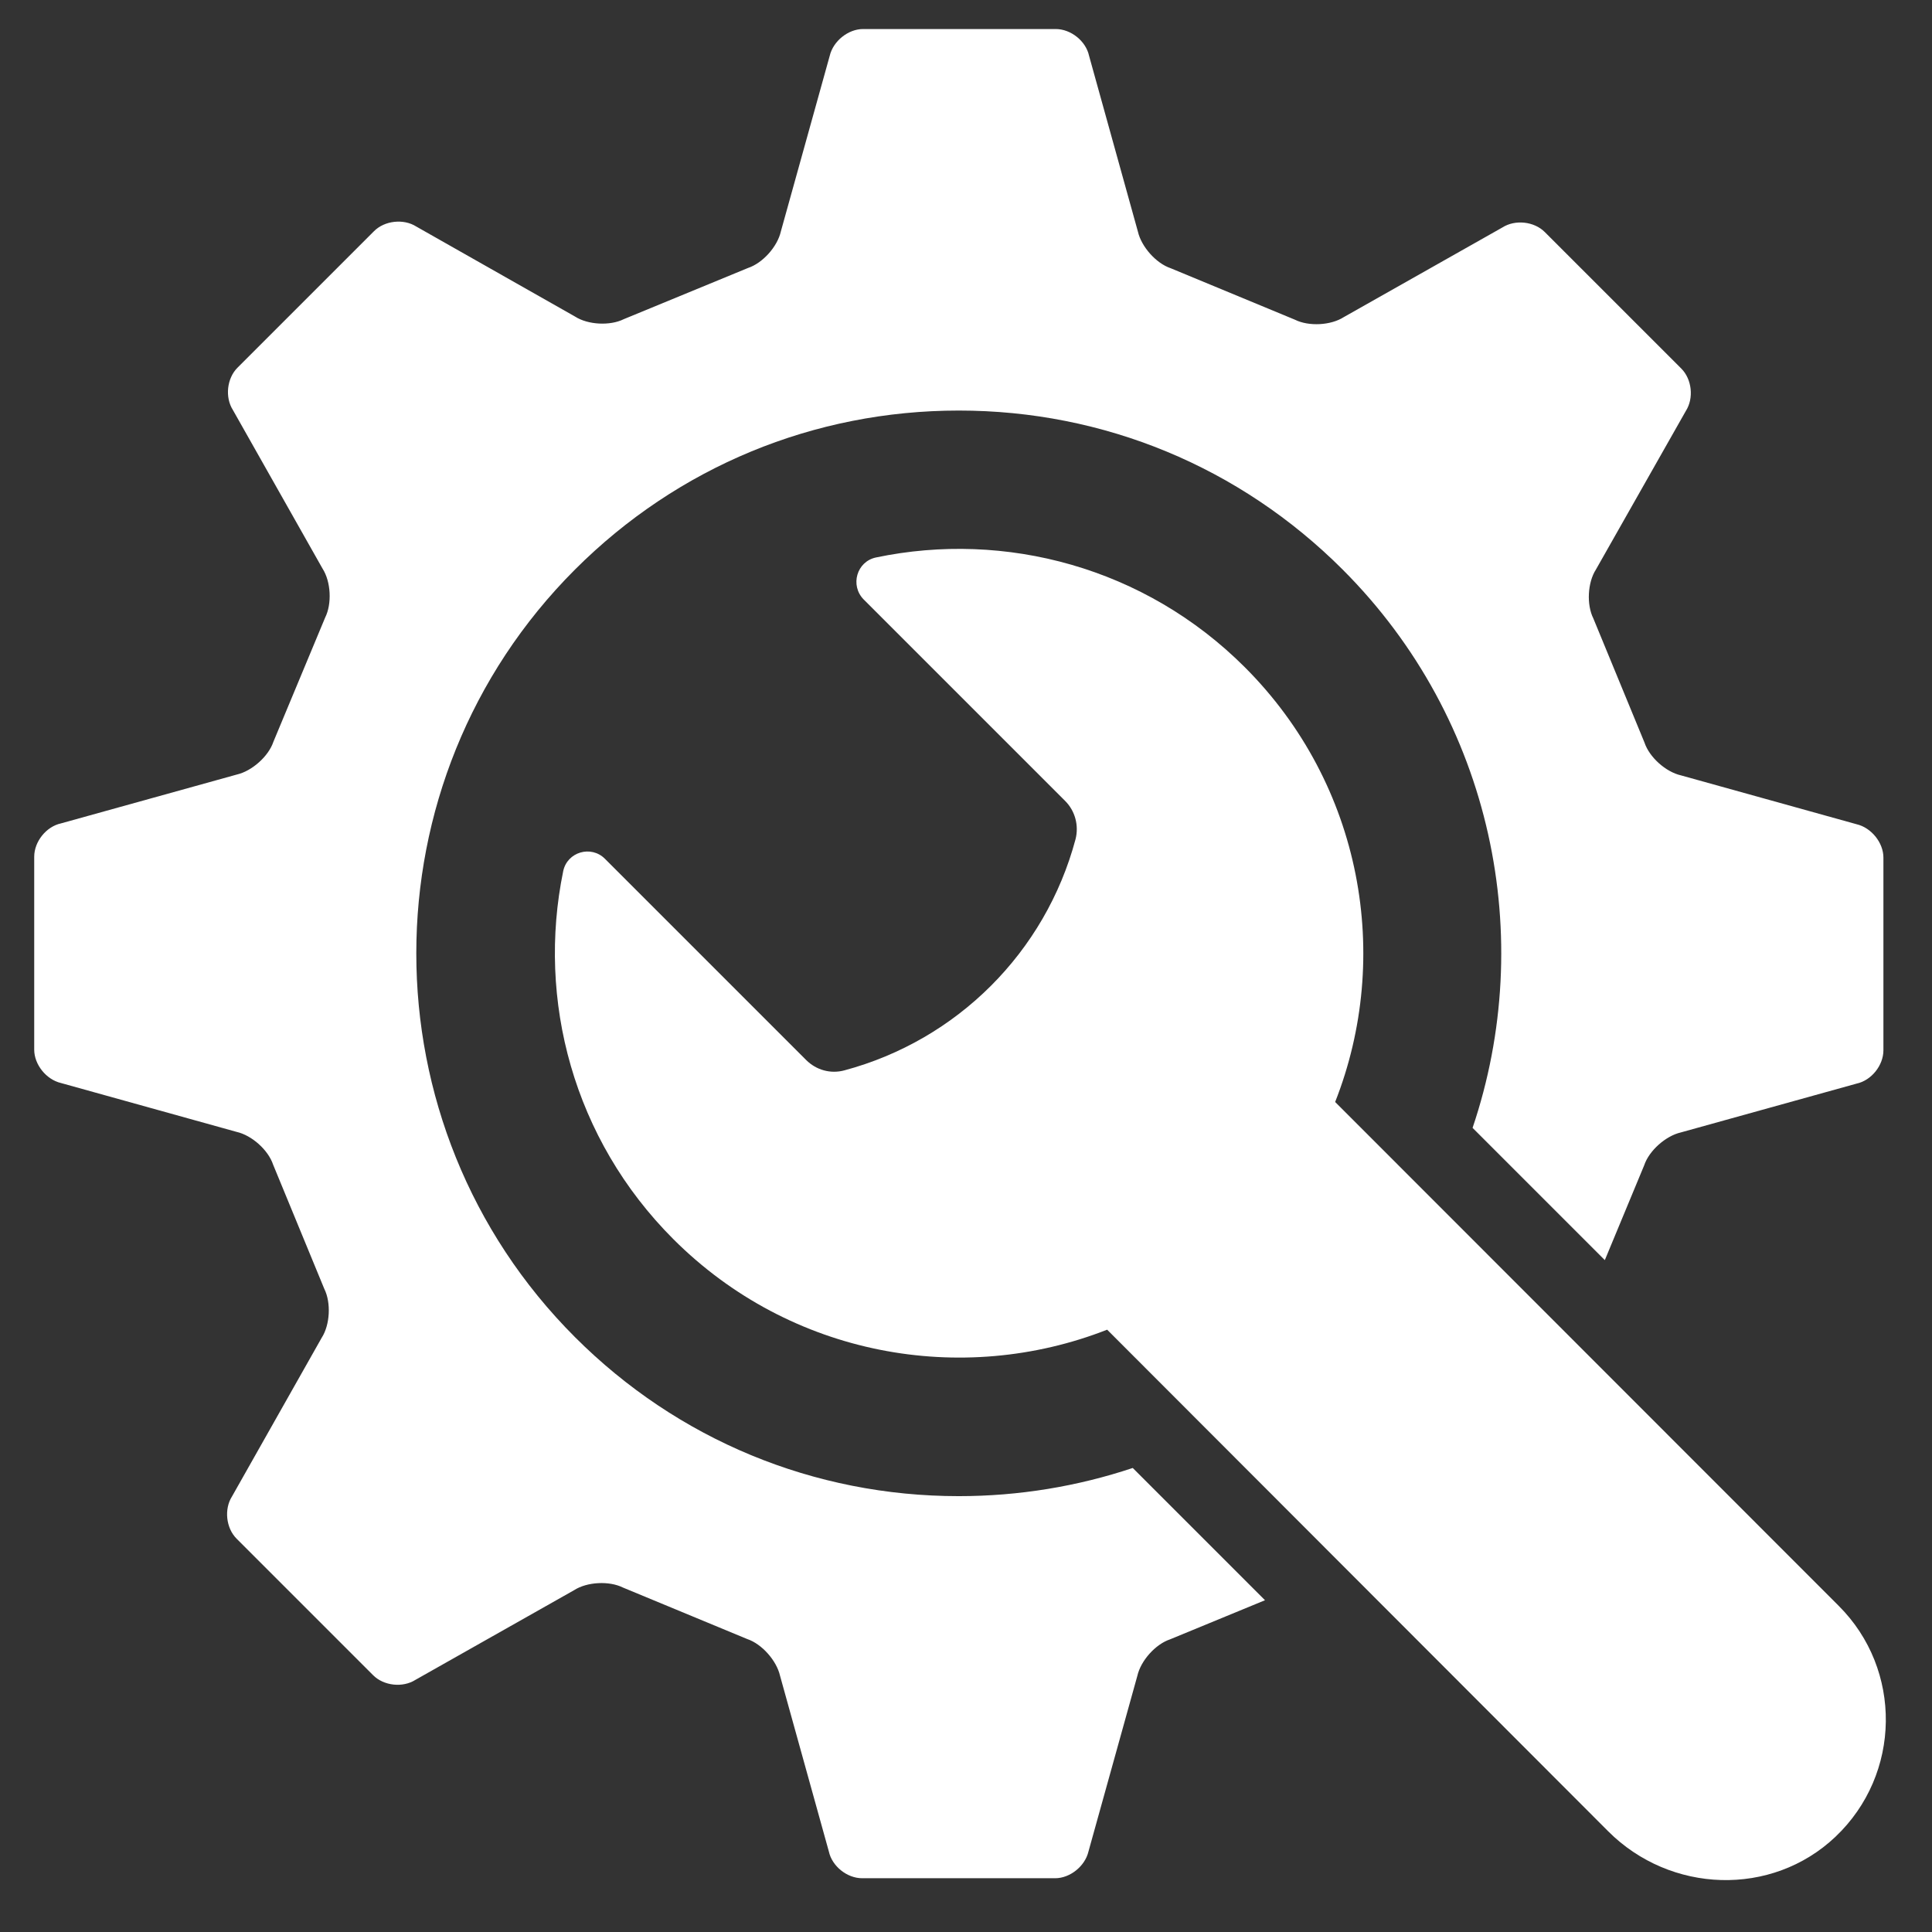 <?xml version="1.0" encoding="UTF-8"?> <svg xmlns="http://www.w3.org/2000/svg" xmlns:xlink="http://www.w3.org/1999/xlink" version="1.1" id="Isolation_Mode" x="0px" y="0px" viewBox="0 0 672 672" style="enable-background:new 0 0 672 672;" xml:space="preserve"><rect x="0" y="0" width="672" height="672" fill="#333333" stroke="none"/> <style type="text/css"> .st0{fill:#FFFFFF;} </style> <path class="st0" d="M333.5,520.4c-50.4,0-97.8-19.6-133.5-55.3c-73.6-73.6-73.6-193.4,0-267c35.7-35.7,83.1-55.3,133.5-55.3 c50.4,0,97.8,19.6,133.5,55.3c52.4,52.4,67.5,128.3,45.2,194.2l46,46l13.7-33c1.7-5.1,7.5-10.2,12.7-11.4l61.2-17 c5.1-1.1,9.3-6.3,9.3-11.6l0-67c0-5.2-4.2-10.4-9.3-11.6l-61.1-17c-5.3-1.2-11-6.3-12.7-11.4l-17.8-43.2c-2.4-4.8-2-12.5,0.9-17 l31.3-55.2c2.8-4.4,2.1-11-1.6-14.7l-47.5-47.5c-3.7-3.7-10.3-4.4-14.7-1.6l-55.2,31.2c-4.5,2.9-12.2,3.3-17,0.9l-43.2-17.9 c-5.1-1.7-10.2-7.5-11.4-12.7l-17-61.2c-1.1-5.1-6.3-9.3-11.6-9.3l-67,0c-5.2,0-10.4,4.2-11.6,9.3l-17,61.1 c-1.2,5.3-6.3,11-11.4,12.7L217,111c-4.8,2.4-12.5,2-17-0.9l-55.2-31.3c-4.4-2.8-11-2.1-14.7,1.6l-47.5,47.5 c-3.7,3.7-4.4,10.3-1.6,14.7l31.2,55.2c2.9,4.5,3.3,12.2,0.9,17L95.1,258c-1.7,5.1-7.5,10.2-12.7,11.4l-61.2,17 c-5.1,1.1-9.3,6.3-9.3,11.6l0,67.1c0,5.2,4.2,10.4,9.3,11.6l61.1,17c5.3,1.2,11,6.3,12.7,11.4l17.8,43.2c2.4,4.8,2,12.5-0.9,17 l-31.2,55.2c-2.8,4.4-2.1,11,1.6,14.7l47.5,47.5c3.7,3.7,10.3,4.4,14.7,1.6l55.2-31.2c4.5-2.9,12.2-3.3,17-0.9l43.2,17.9 c5.1,1.7,10.2,7.5,11.4,12.7l17,61.2c1.1,5.1,6.3,9.3,11.6,9.3l67.1,0c5.2,0,10.4-4.2,11.6-9.3l17-61.1c1.2-5.3,6.3-11,11.4-12.7 l33-13.6L394,510.6C374.8,517,354.4,520.4,333.5,520.4z"></path> <g> <path class="st0" d="M300.4,208.5l70.1,70.1c3.5,3.5,4.8,8.6,3.6,13.3l0,0c-10.5,39.3-41.2,69.9-80.4,80.4l0,0 c-4.8,1.3-9.8-0.1-13.3-3.6l-70-70c-4.8-4.8-13.1-2.4-14.5,4.3c-9.2,44.8,3.5,93.2,38.3,128c40.8,40.8,100.4,51.3,150.9,31.5 L559.4,637c21.6,21.6,56.8,22.9,79,1.9c23-21.8,23.4-58.2,1.1-80.4L464.4,383.3c19.9-50.5,9.5-110.3-31.4-151.2 c-34.8-34.8-83.4-47.6-128.3-38.2C298,195.3,295.6,203.6,300.4,208.5z"></path> </g> </svg> 